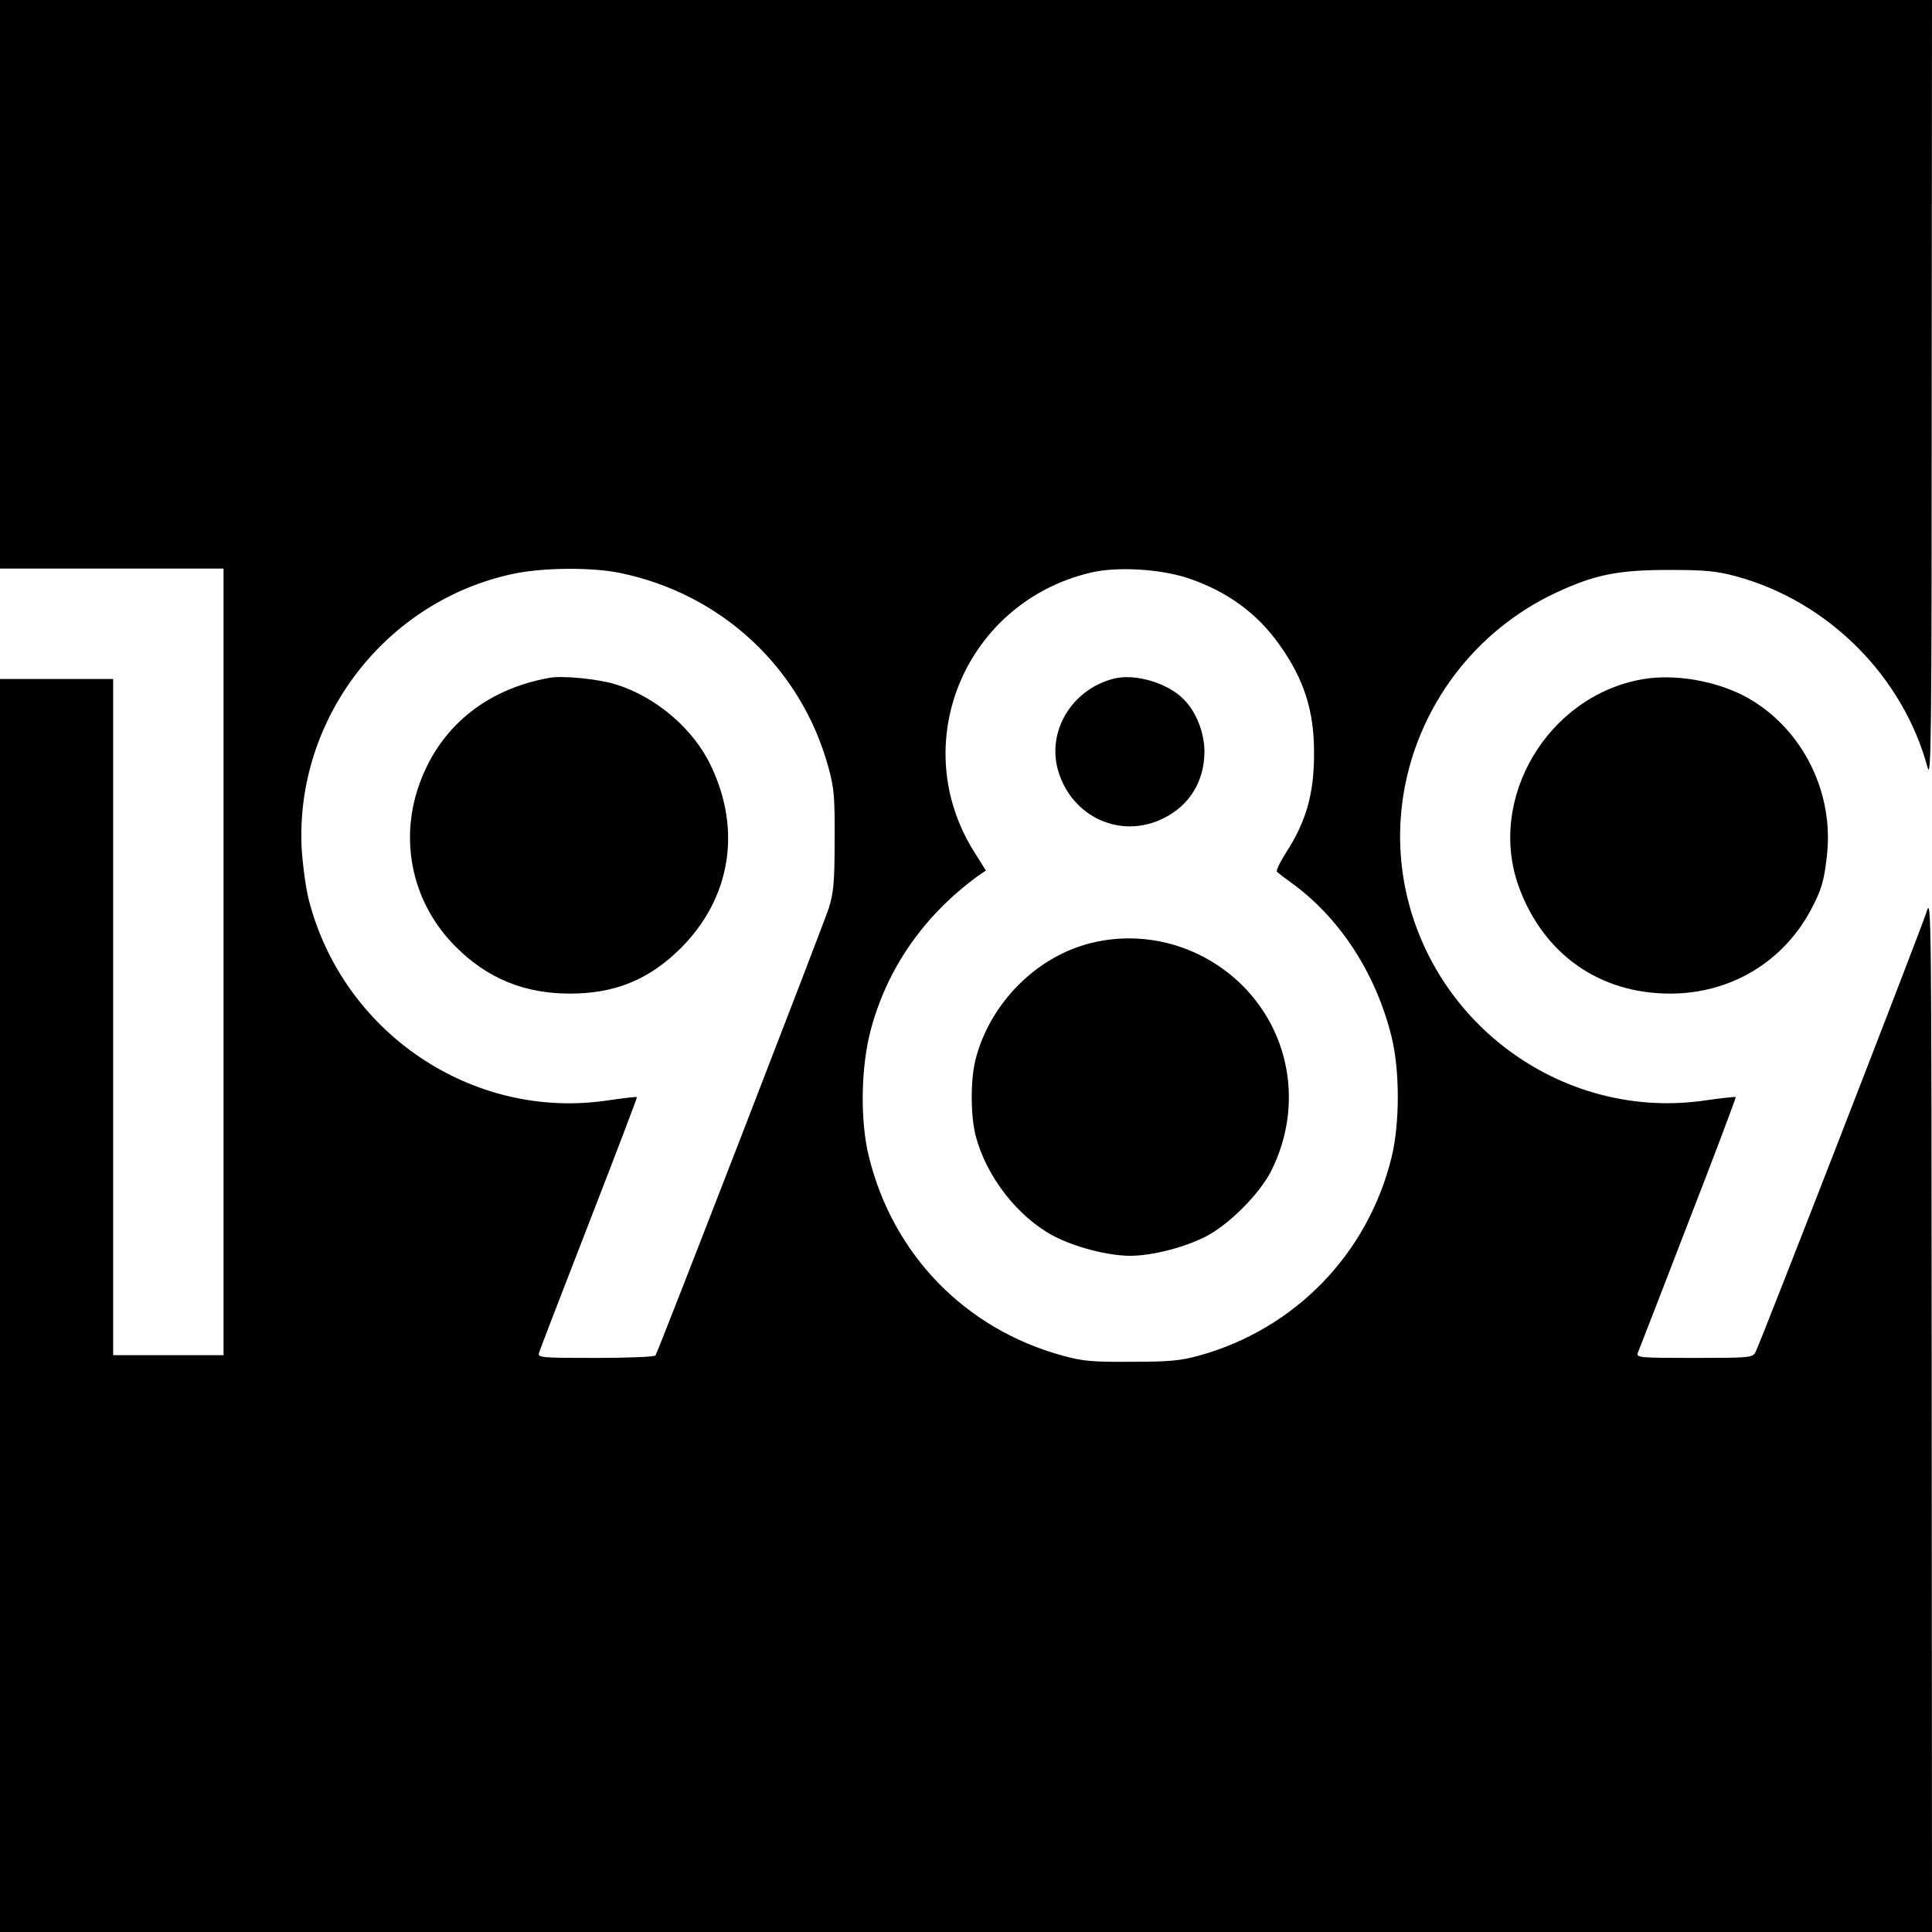 <?xml version="1.0" standalone="no"?>
<!DOCTYPE svg PUBLIC "-//W3C//DTD SVG 20010904//EN"
 "http://www.w3.org/TR/2001/REC-SVG-20010904/DTD/svg10.dtd">
<svg version="1.0" xmlns="http://www.w3.org/2000/svg"
 width="700pt" height="700pt" viewBox="0 0 700 700"
 preserveAspectRatio="xMidYMid meet">
<g transform="translate(0,700) scale(0.1,-0.1)"
fill="#000000" stroke="none">
<path d="M0 5970 l0 -1030 405 0 405 0 0 -1425 0 -1425 -200 0 -200 0 0 1225
0 1225 -205 0 -205 0 0 -2270 0 -2270 3500 0 3500 0 -1 1878 c-1 1848 -1 1876
-19 1817 -20 -63 -602 -1562 -620 -1595 -10 -19 -23 -20 -221 -20 -197 0 -211
1 -205 18 4 9 86 221 182 470 97 249 174 455 173 457 -2 2 -55 -4 -118 -13
-464 -65 -914 223 -1055 675 -144 461 83 963 527 1168 136 63 221 80 402 80
136 0 173 -4 245 -23 333 -90 605 -362 694 -693 13 -48 15 108 15 1364 l1
1417 -3500 0 -3500 0 0 -1030z m2247 -1046 c368 -76 657 -345 755 -706 20 -73
23 -105 22 -263 0 -152 -4 -190 -21 -245 -20 -62 -616 -1601 -628 -1621 -4 -5
-96 -9 -217 -9 -196 0 -210 1 -205 18 2 9 84 221 181 471 97 249 175 455 174
456 -2 2 -52 -4 -113 -13 -485 -69 -952 246 -1076 727 -11 42 -22 126 -26 186
-24 471 304 898 767 996 109 23 285 24 387 3z m2058 -19 c140 -47 249 -126
330 -240 89 -125 126 -238 126 -390 1 -149 -28 -251 -102 -365 -22 -35 -37
-66 -32 -69 4 -4 34 -27 66 -50 168 -127 294 -324 349 -548 30 -122 30 -312 0
-436 -86 -350 -350 -623 -699 -719 -65 -18 -107 -22 -243 -22 -143 -1 -176 2
-249 22 -353 96 -616 366 -703 722 -32 129 -29 321 6 455 59 225 193 418 389
561 l29 20 -42 67 c-248 394 -32 907 425 1013 95 22 252 12 350 -21z"/>
<path d="M1990 4544 c-232 -42 -400 -181 -473 -392 -71 -206 -20 -428 133
-581 115 -116 250 -171 415 -171 164 0 287 51 401 164 181 181 222 427 110
661 -63 134 -199 250 -344 295 -63 20 -194 33 -242 24z"/>
<path d="M4035 4541 c-152 -39 -243 -191 -201 -334 49 -167 226 -248 379 -173
96 46 150 134 151 241 0 68 -28 142 -72 188 -58 62 -179 98 -257 78z"/>
<path d="M3956 3584 c-199 -48 -368 -217 -421 -421 -19 -74 -19 -203 0 -278
38 -147 152 -294 282 -363 78 -41 198 -72 278 -72 80 0 200 31 278 72 84 45
193 155 234 238 113 227 71 493 -105 669 -145 144 -351 202 -546 155z"/>
<path d="M5951 4539 c-343 -60 -564 -432 -448 -752 89 -244 292 -387 548 -387
218 0 408 113 510 303 38 72 48 103 58 195 27 230 -87 459 -284 572 -109 62
-265 90 -384 69z"/>
</g>
</svg>

